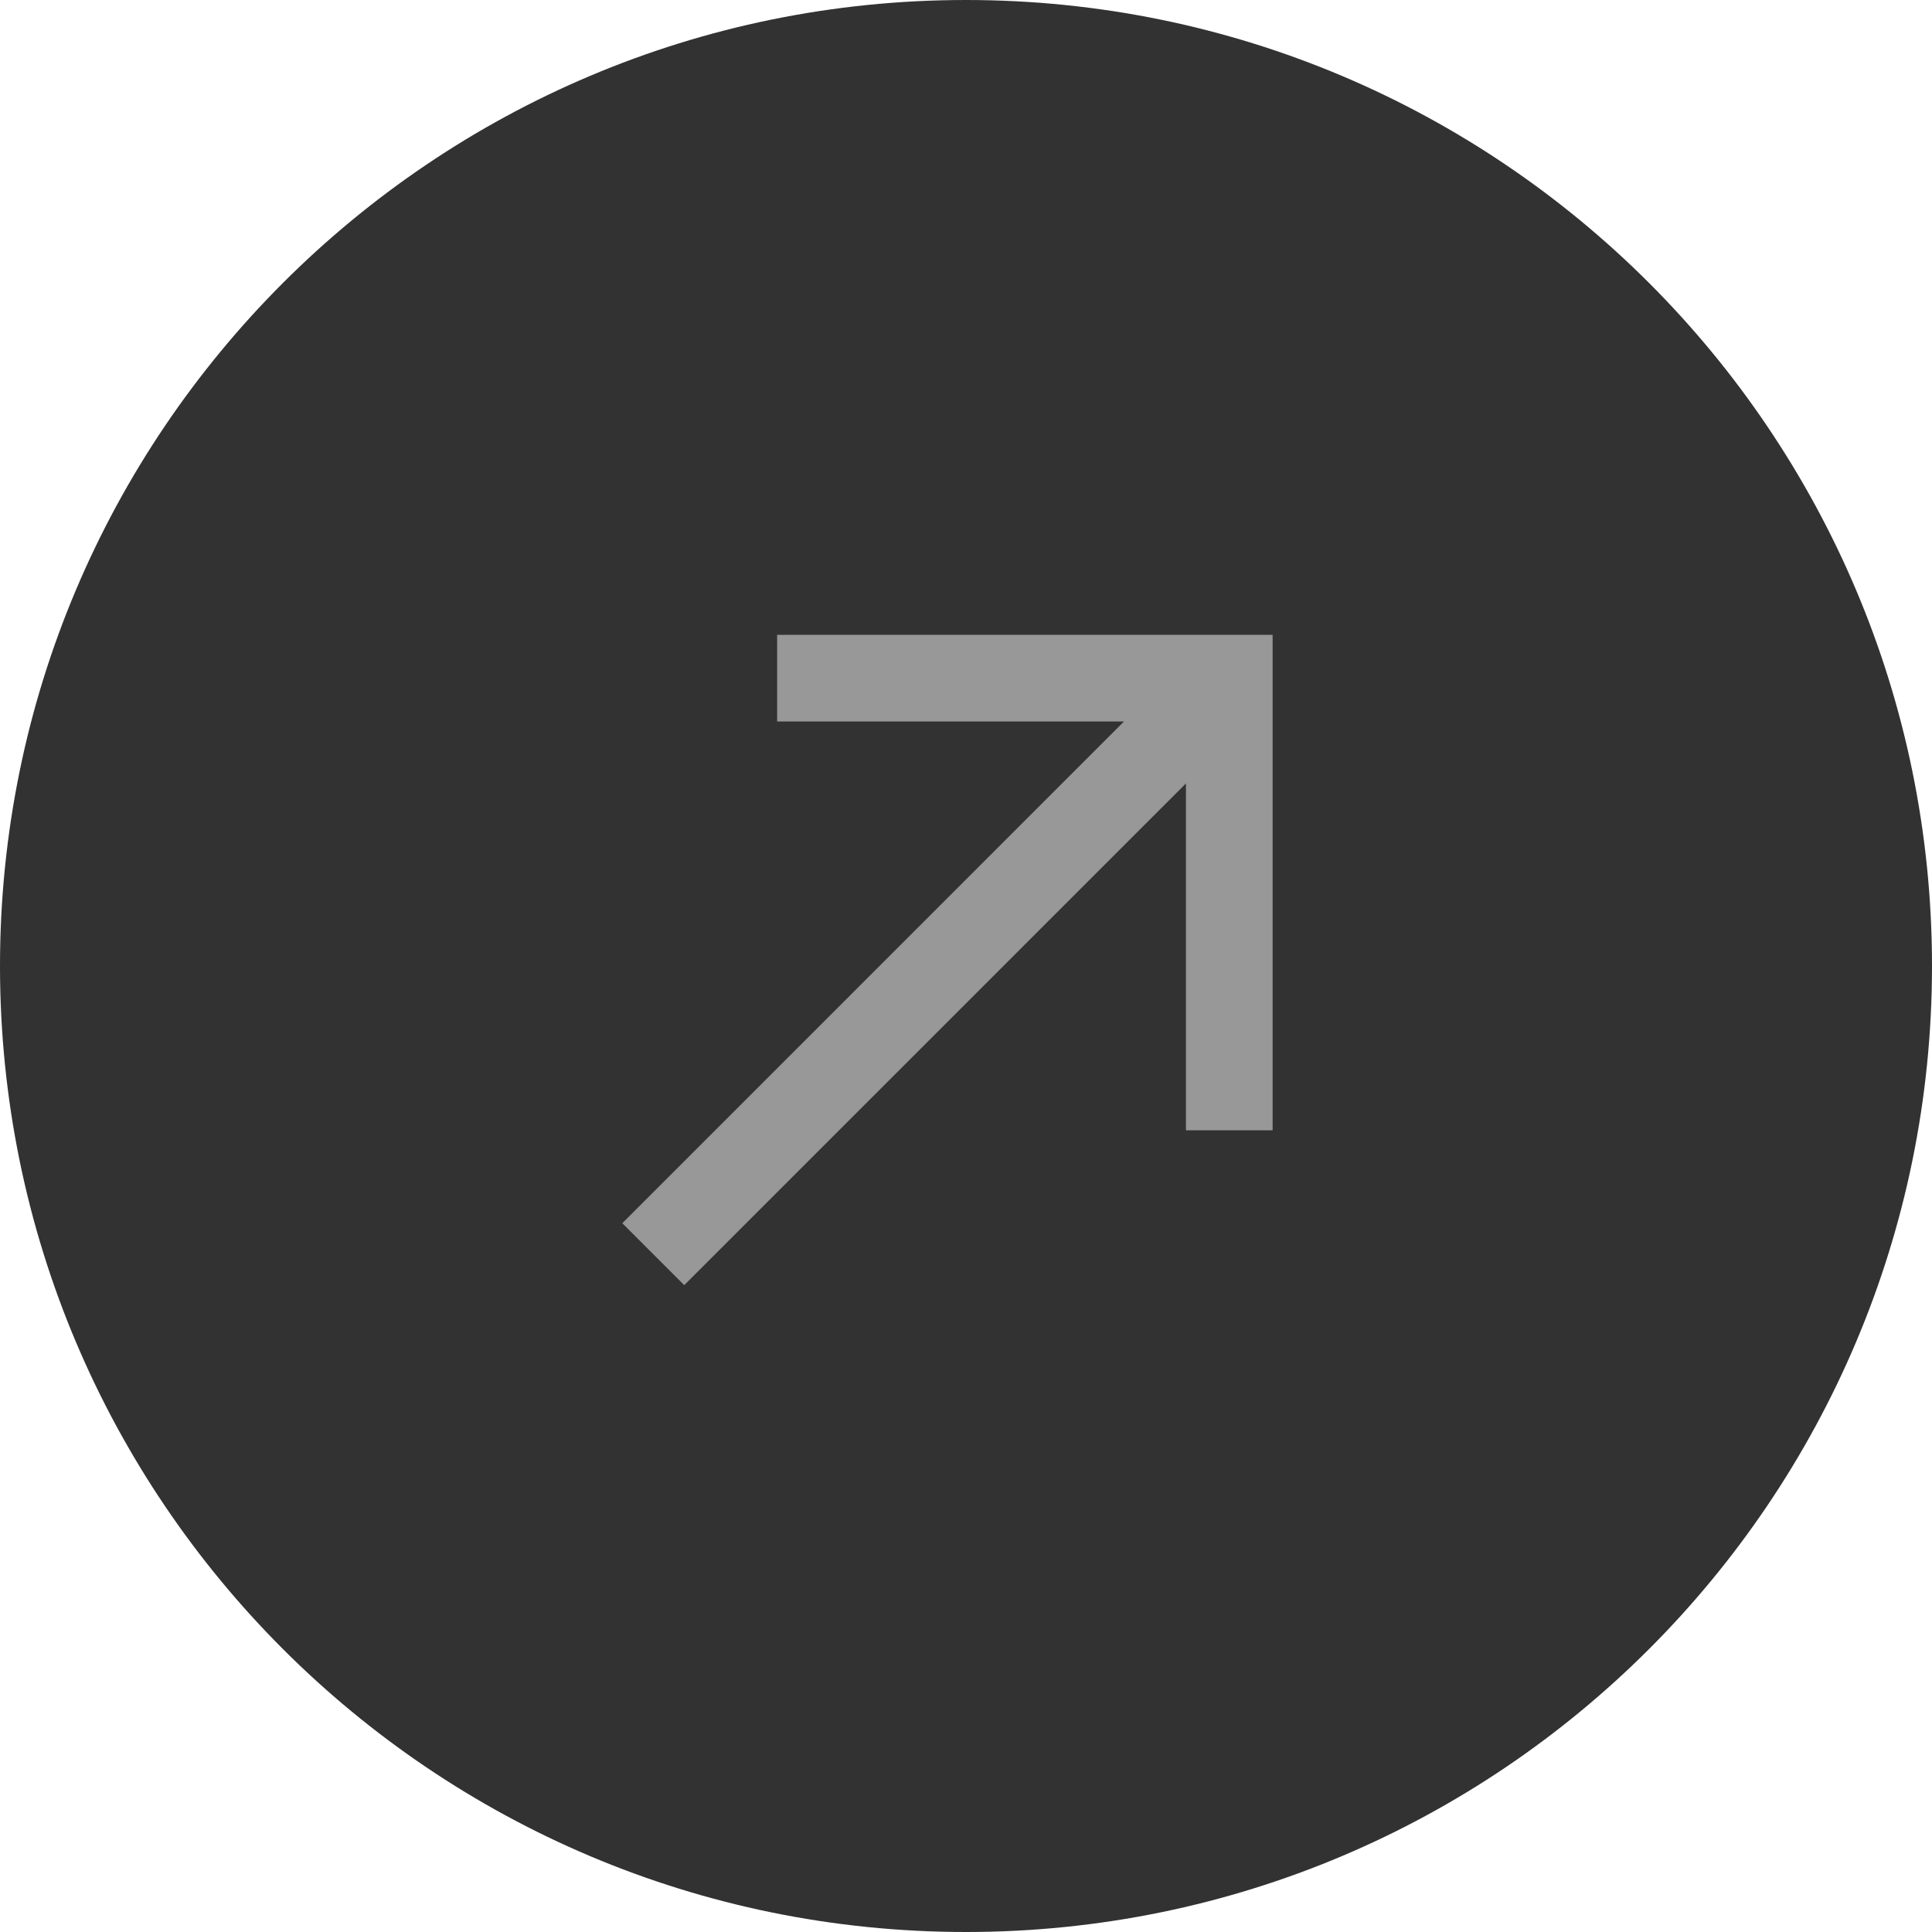<svg xmlns="http://www.w3.org/2000/svg" width="45" height="45" viewBox="0 0 45 45" fill="none"><path d="M0 22.5C0 10.074 10.074 0 22.5 0C34.926 0 45 10.074 45 22.5C45 34.926 34.926 45 22.5 45C10.074 45 0 34.926 0 22.5Z" fill="#323232"></path><g clip-path="url(#clip0_1881_5828)"><path d="M18.101 14.786L18.101 16.805L26.18 16.805L14.495 28.491L15.937 29.933L27.623 18.248V26.327L29.642 26.327L29.642 14.786L18.101 14.786Z" fill="#989898"></path></g><defs><clipPath id="clip0_1881_5828"><rect width="20.402" height="20.402" fill="white" transform="translate(8 22) rotate(-45)"></rect></clipPath></defs></svg>